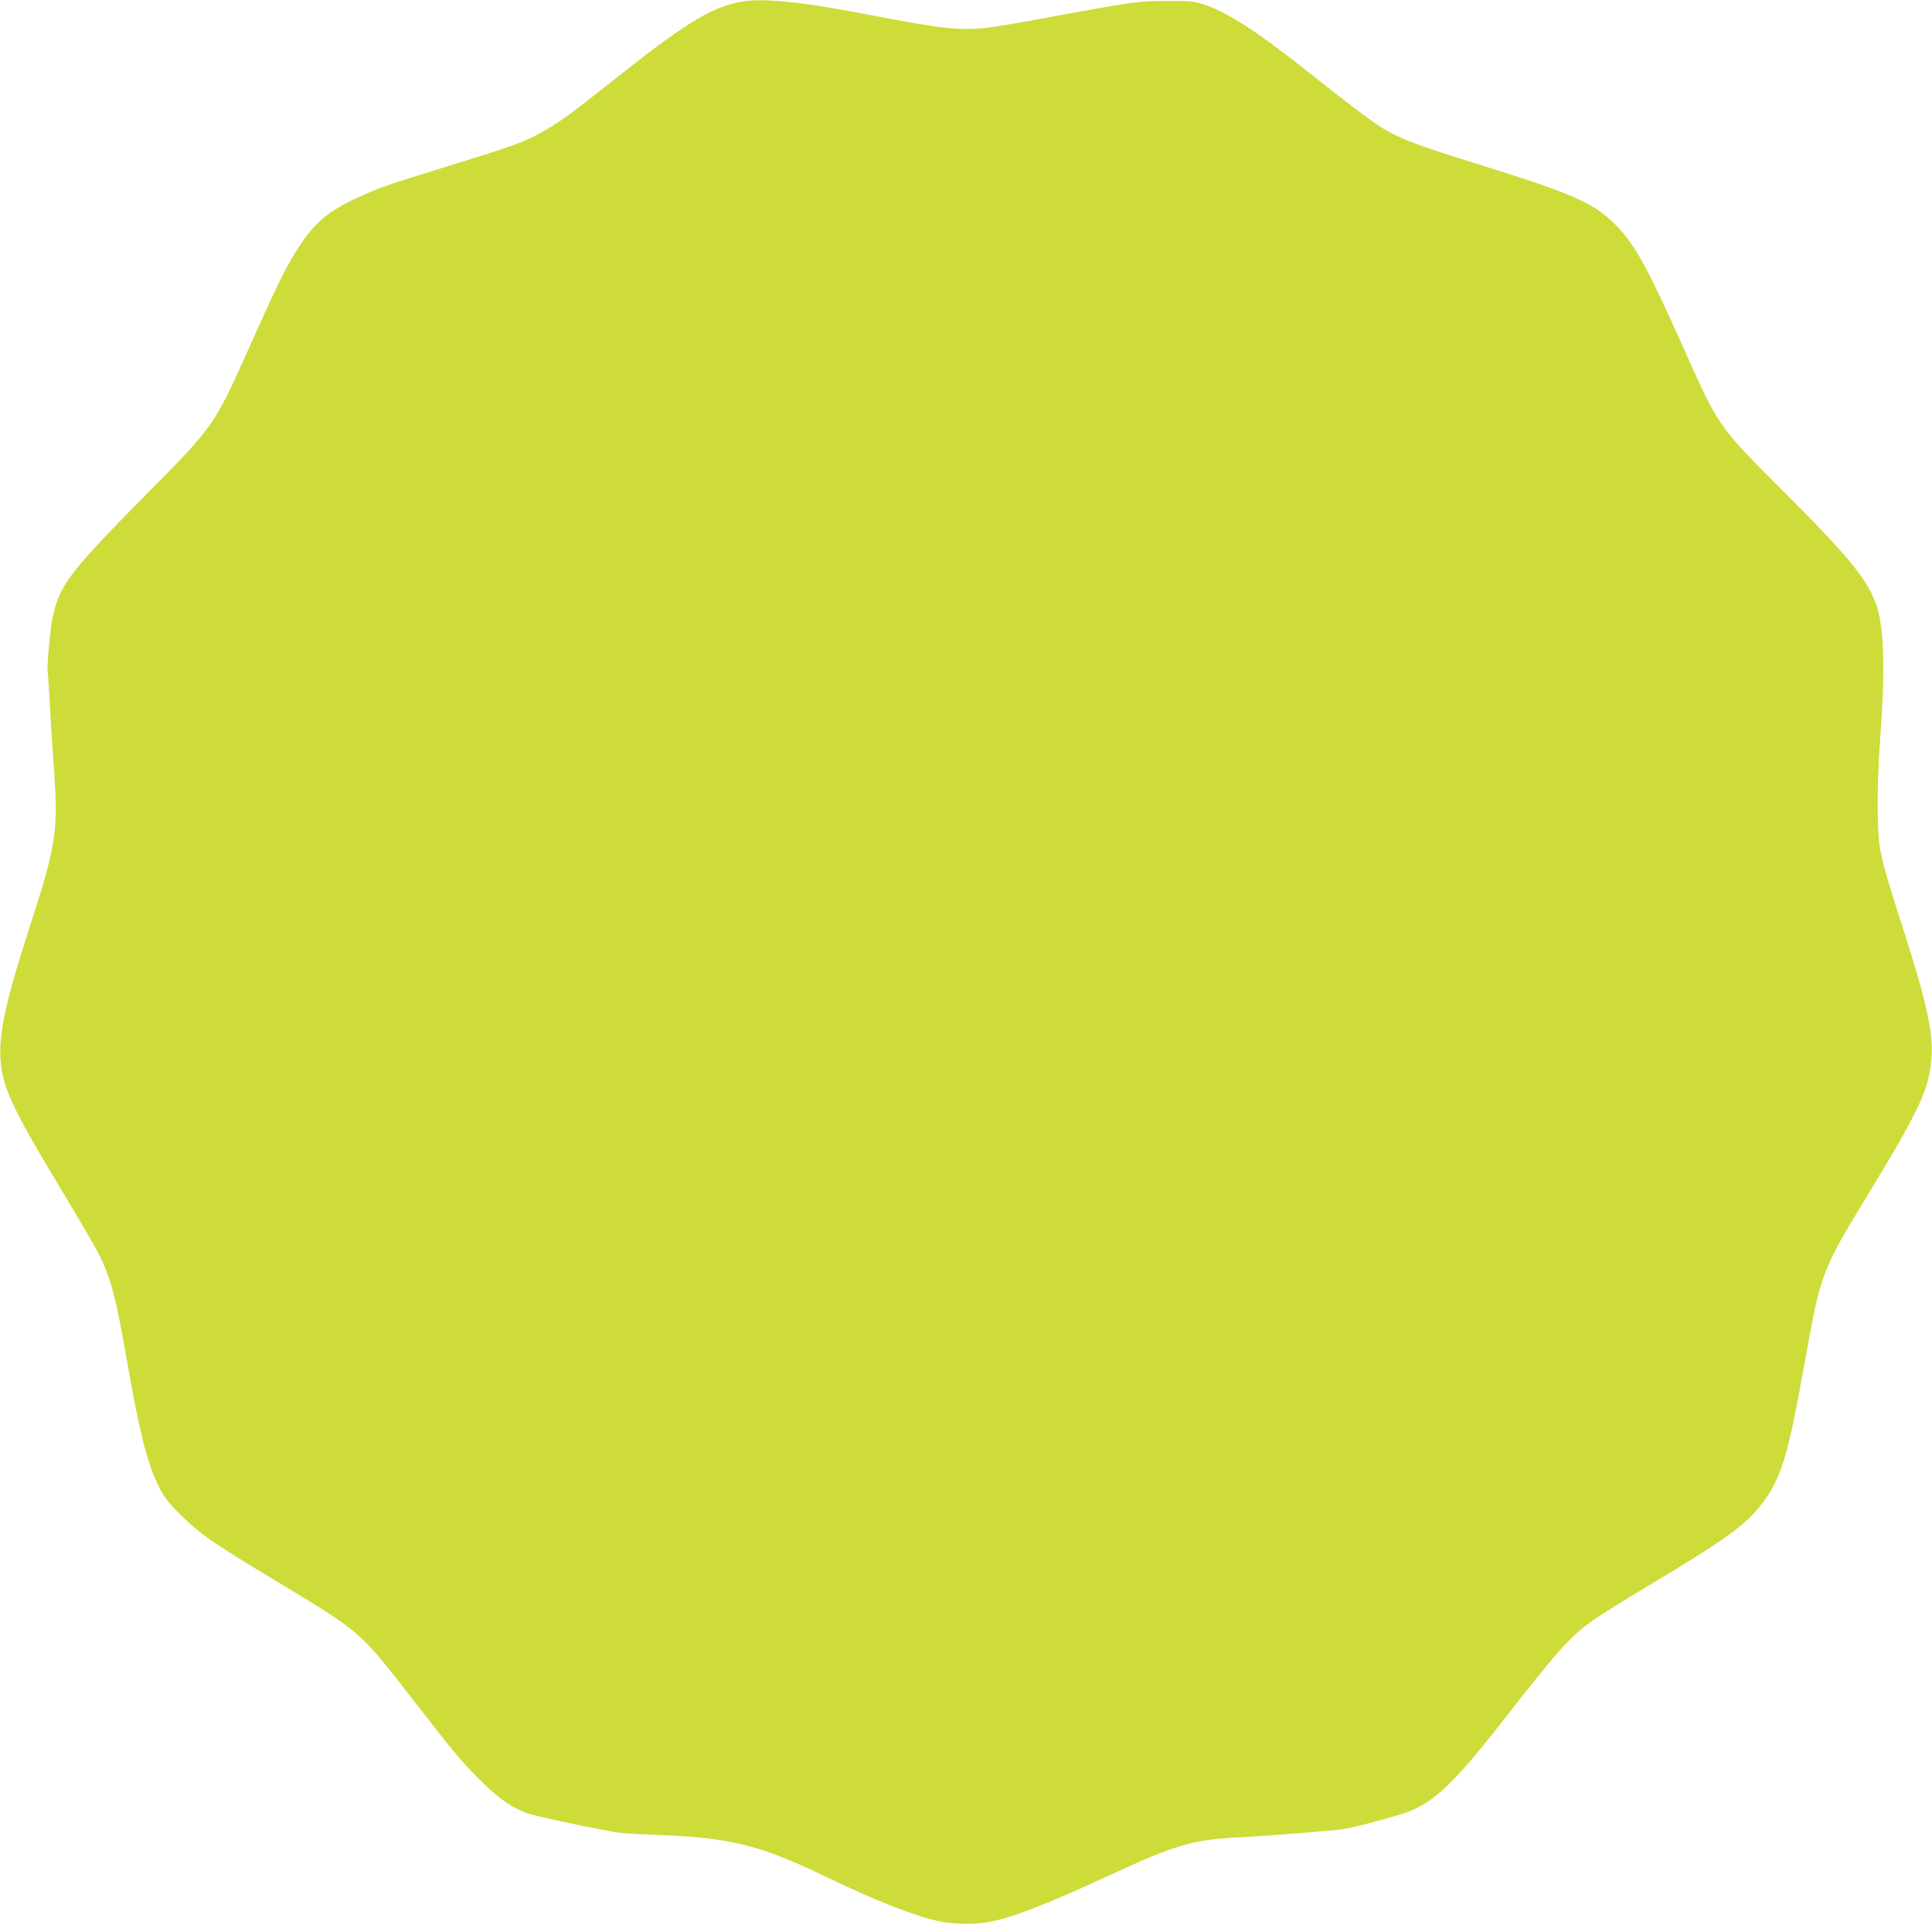 <?xml version="1.0" standalone="no"?>
<!DOCTYPE svg PUBLIC "-//W3C//DTD SVG 20010904//EN"
 "http://www.w3.org/TR/2001/REC-SVG-20010904/DTD/svg10.dtd">
<svg version="1.0" xmlns="http://www.w3.org/2000/svg"
 width="1280pt" height="1275pt" viewBox="0 0 1280 1275"
 preserveAspectRatio="xMidYMid meet">
<g transform="translate(0,1275) scale(0.1,-0.1)"
fill="#cddc39" stroke="none">
<path d="M4886 12734 c-193 -43 -367 -153 -846 -534 -257 -204 -328 -256 -438
-319 -117 -68 -191 -95 -615 -226 -440 -136 -466 -145 -612 -212 -200 -92
-286 -164 -392 -325 -80 -121 -137 -235 -306 -613 -264 -589 -247 -564 -712
-1035 -513 -519 -574 -601 -619 -825 -15 -79 -37 -329 -30 -349 2 -6 8 -99 14
-206 5 -107 17 -287 25 -400 33 -450 21 -528 -164 -1100 -151 -468 -199 -685
-188 -857 12 -183 79 -329 389 -843 124 -206 244 -411 265 -455 77 -154 113
-289 182 -690 82 -471 135 -686 208 -835 41 -82 60 -108 147 -195 128 -127
212 -186 625 -435 591 -358 555 -327 946 -830 247 -319 307 -390 436 -515 111
-108 188 -161 290 -199 55 -21 490 -113 619 -131 24 -3 148 -10 275 -15 457
-18 659 -69 1085 -275 313 -151 566 -252 730 -291 105 -25 251 -29 355 -9 153
28 392 122 809 315 419 194 544 231 836 245 202 10 640 45 705 56 68 11 248
58 373 96 206 63 342 188 684 627 369 473 442 554 603 667 44 31 206 132 360
224 494 296 632 394 734 523 141 176 184 317 301 972 102 572 110 592 409
1084 356 585 413 708 428 927 11 160 -35 367 -185 834 -110 341 -137 435 -157
549 -20 115 -20 424 0 691 35 476 29 748 -19 901 -55 174 -175 323 -611 759
-444 444 -438 436 -665 945 -237 531 -322 689 -439 812 -150 160 -277 217
-941 424 -386 120 -504 165 -612 230 -73 44 -242 171 -483 363 -346 275 -540
403 -700 458 -74 25 -91 27 -240 27 -185 0 -235 -6 -640 -80 -526 -97 -586
-106 -690 -106 -128 -1 -271 20 -620 87 -504 98 -760 123 -909 89z"/>
</g>
</svg>

